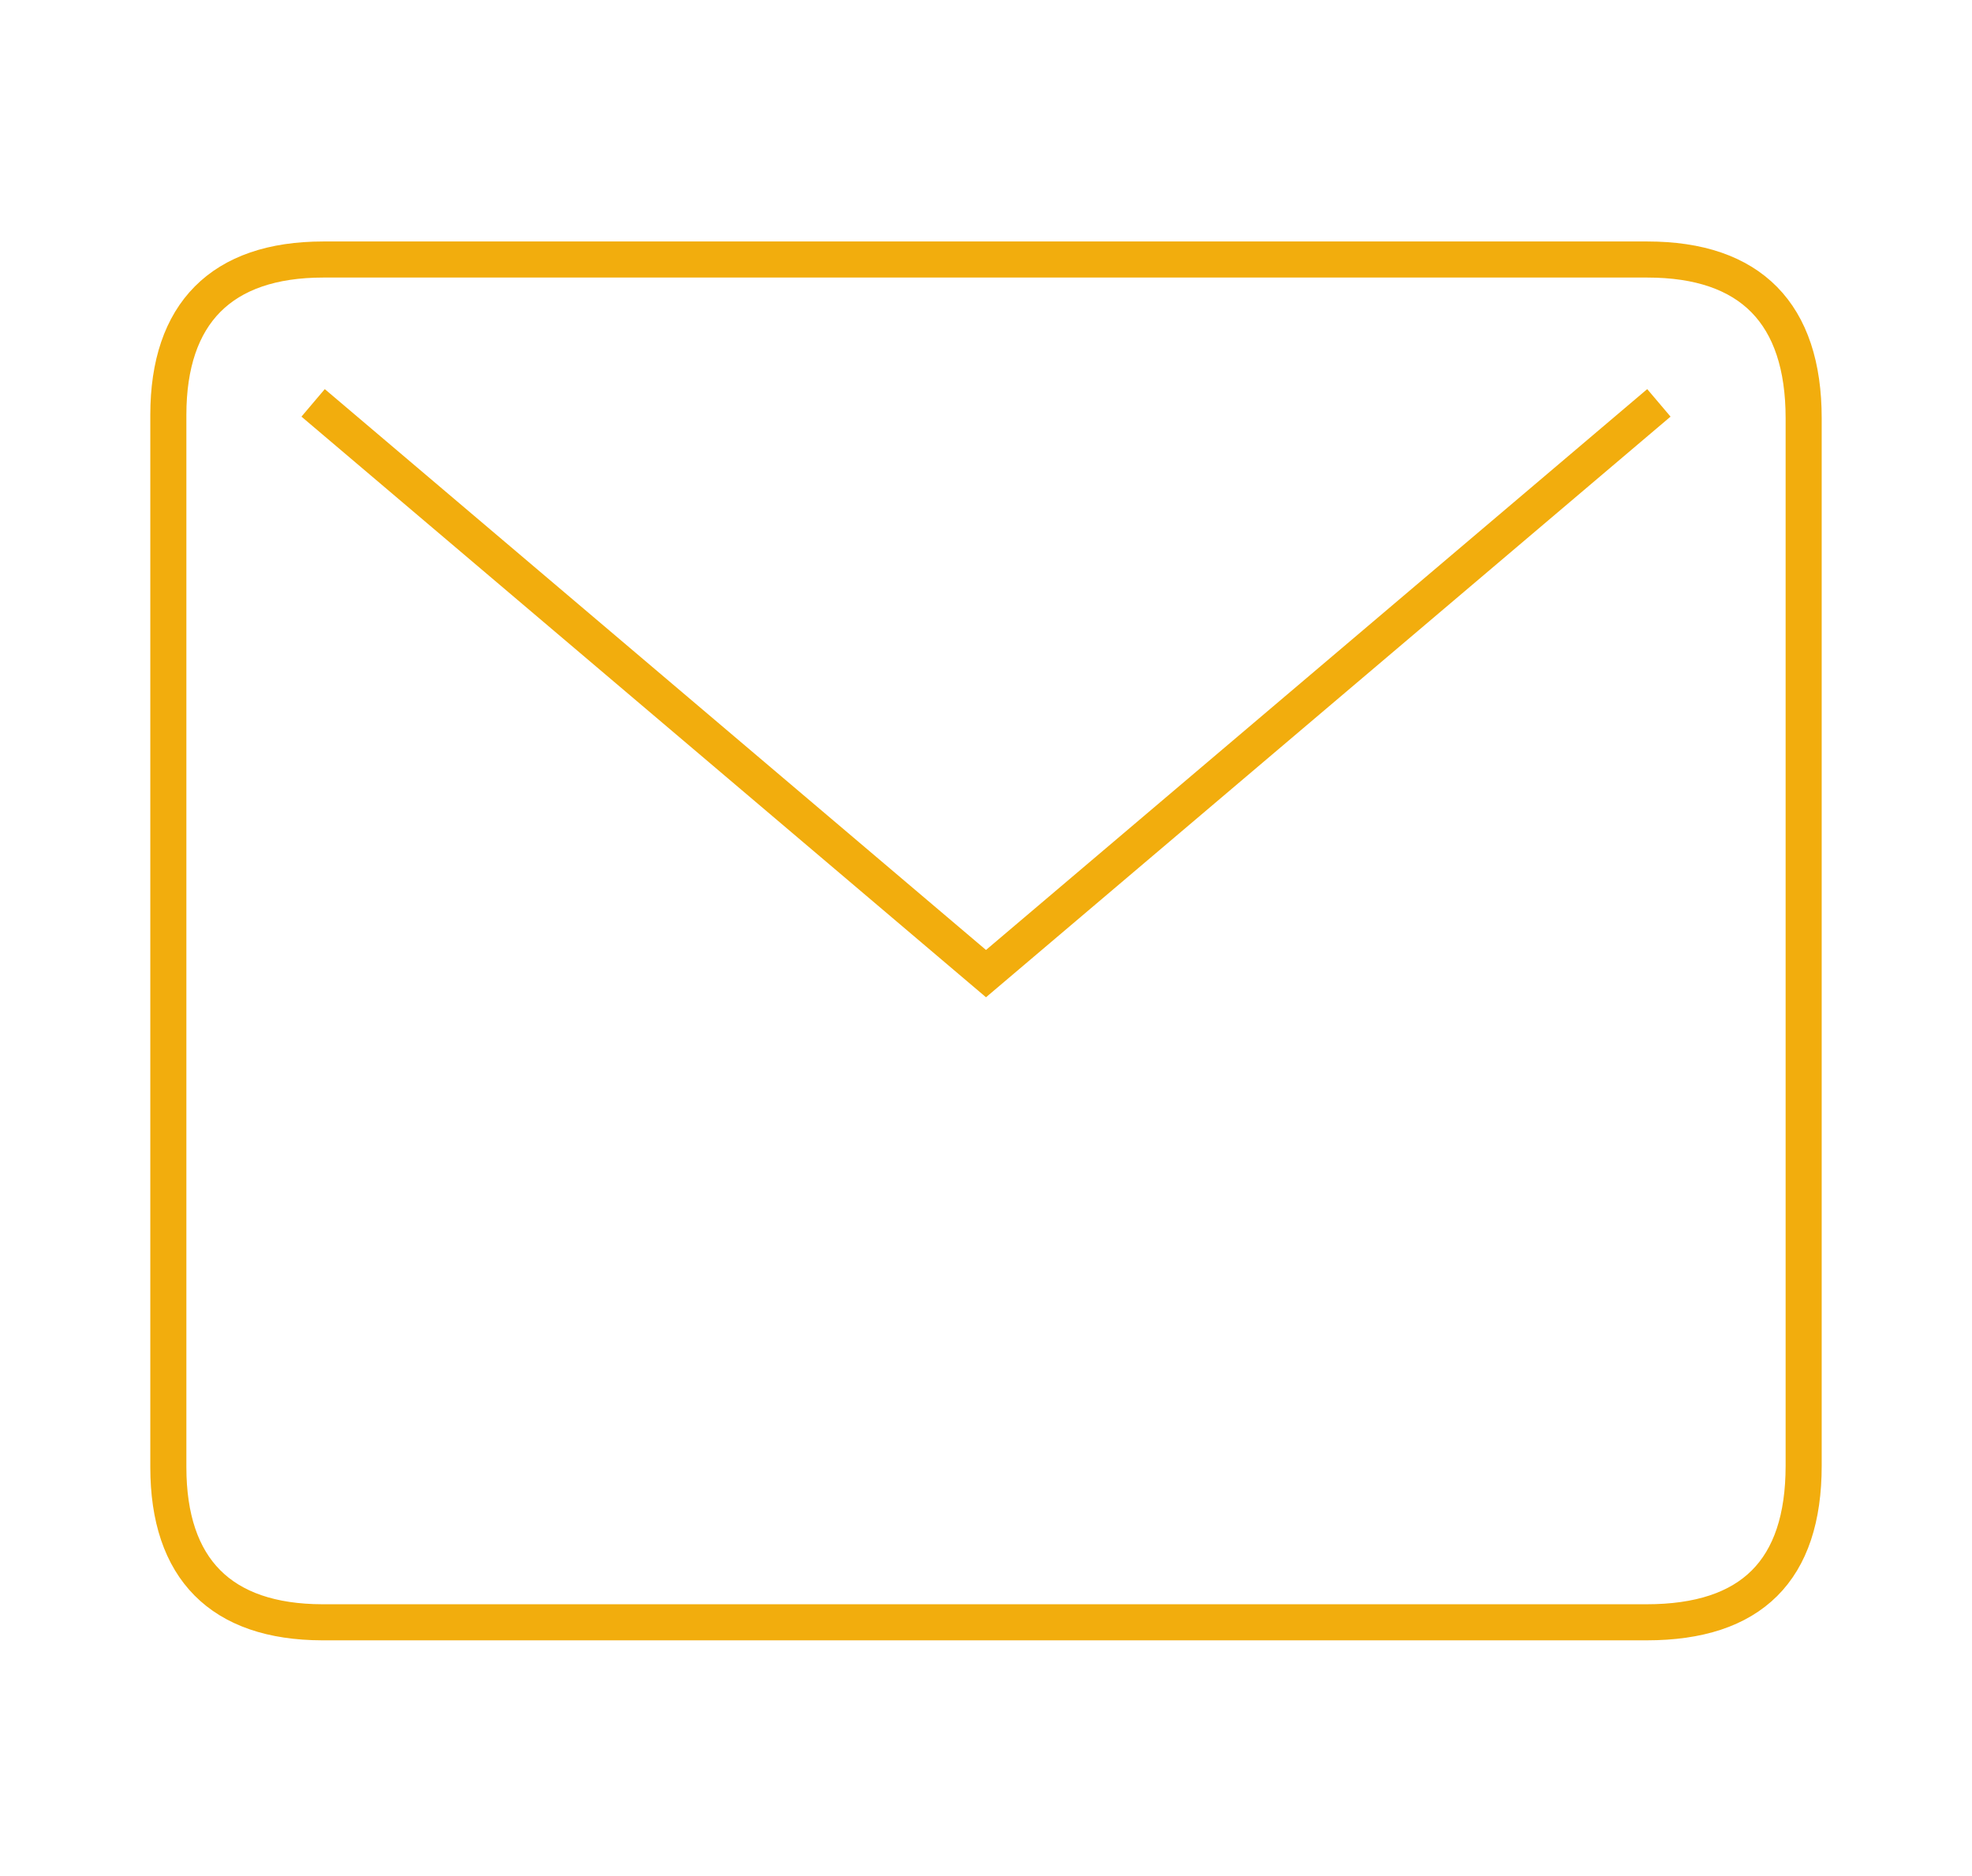 <svg xmlns="http://www.w3.org/2000/svg" viewBox="0 0 82 78"><defs><style>.cls-1,.cls-2{fill:none;}.cls-2{stroke:#f2ad0d;stroke-miterlimit:10;stroke-width:1.5px;}</style></defs><g id="Capa_2" data-name="Capa 2"><g id="Capa_1-2" data-name="Capa 1"><rect class="cls-1" width="82" height="78"/><path class="cls-2" d="M40.84,67.45H13.4C9.19,67.44,7,65.23,7,61V17.25c0-4.22,2.21-6.46,6.44-6.46q27.53,0,55.06,0c4.3,0,6.5,2.25,6.5,6.6V60.94c0,4.35-2.17,6.51-6.53,6.51Z"/><polyline class="cls-2" points="13.02 16.75 41 40.48 68.98 16.75"/></g></g></svg>
